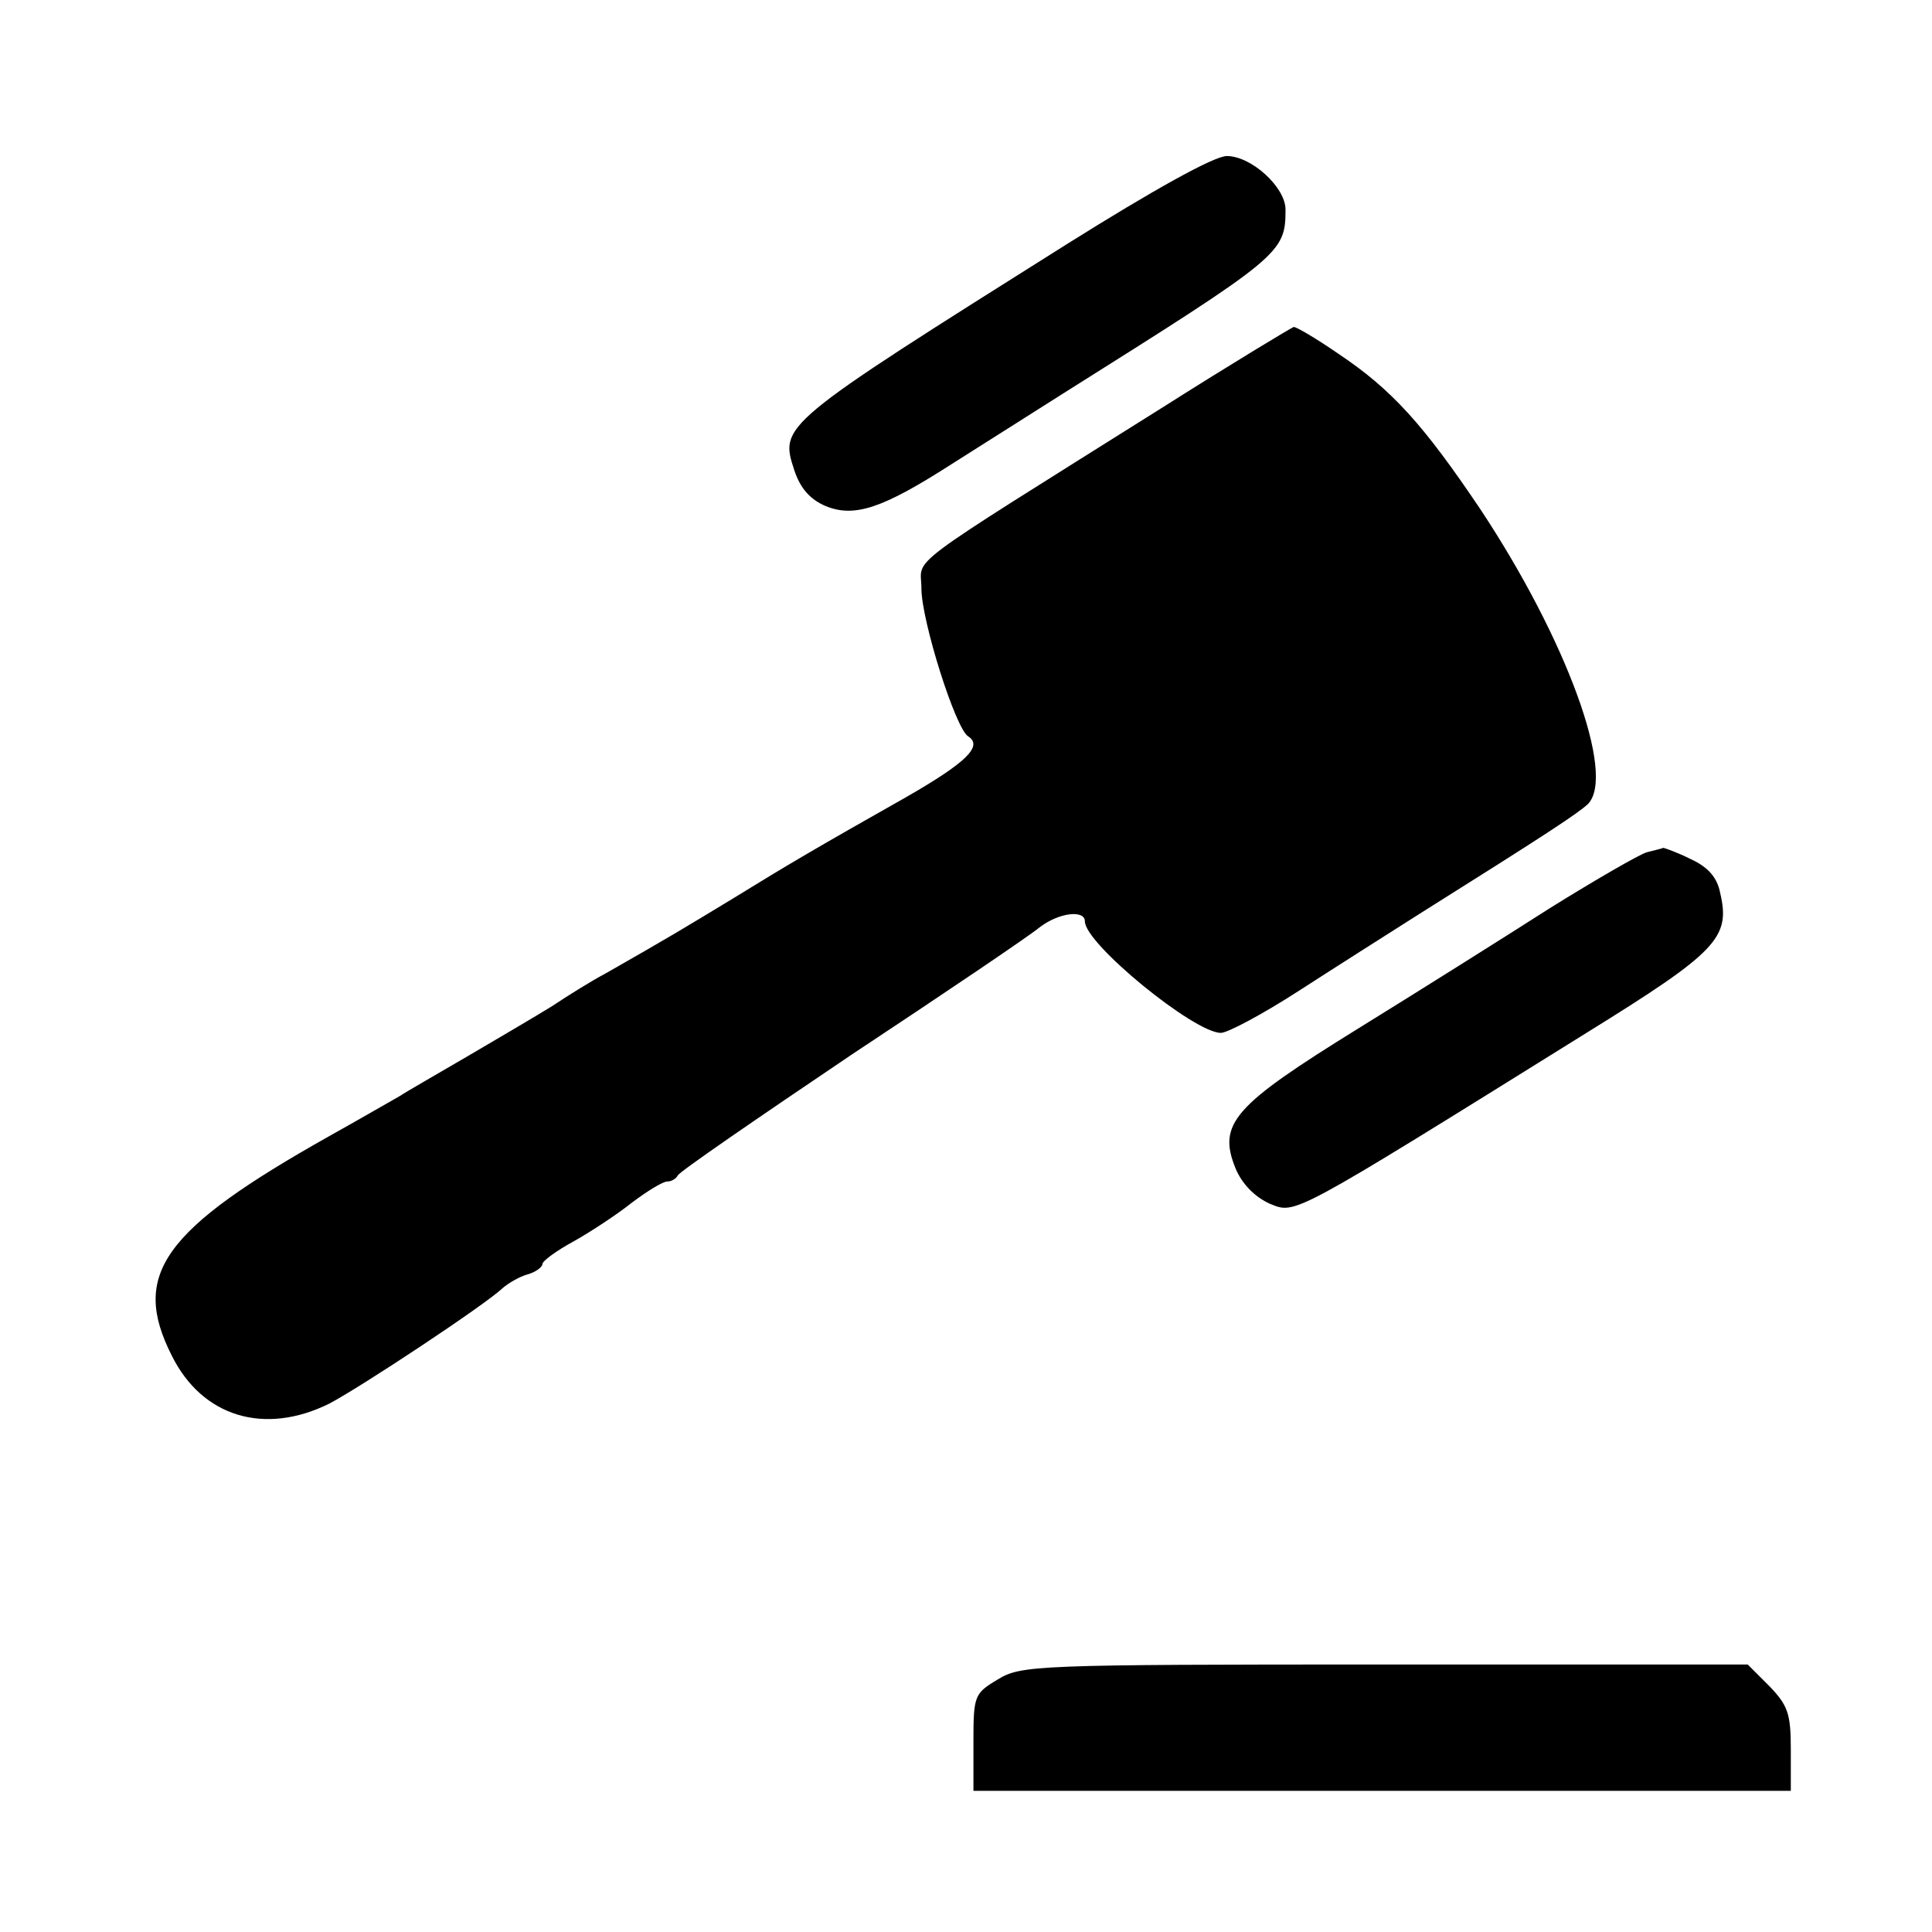 <svg version="1" xmlns="http://www.w3.org/2000/svg" width="346.667" height="346.667" viewBox="0 0 260 260"><path d="M143.5 32.9c-38.6 24.3-38.6 24.3-36.6 30.4.8 2.4 2.1 3.9 4.2 4.8 3.9 1.6 7.7.3 16.9-5.6 3.6-2.3 10.3-6.5 15-9.5 29.4-18.5 30-18.9 30-24.8 0-3-4.6-7.2-7.9-7.2-1.7 0-9.8 4.5-21.6 11.9zM156.5 54.8c-35.8 22.5-32.5 20-32.5 24.4 0 4.3 4.6 18.9 6.3 19.9 2 1.3-.2 3.5-8.4 8.2-12.2 6.9-15.6 8.9-23.4 13.7-6.6 4-8.4 5.1-17 10-1.9 1-5.1 3-7.2 4.4-2.1 1.3-7.2 4.3-11.3 6.7-4.1 2.4-8.3 4.8-9.2 5.4-.9.5-5.2 3-9.5 5.4-22.4 12.6-26.7 18.6-21.2 29.5 4.1 8.3 12.5 10.8 21.2 6.5 4.2-2.2 21-13.3 23.4-15.6.7-.6 2.2-1.5 3.3-1.8 1.1-.3 2-1 2-1.4 0-.4 1.9-1.8 4.3-3.1 2.3-1.3 5.8-3.6 7.8-5.2 2-1.5 4.1-2.8 4.7-2.8.6 0 1.2-.4 1.4-.8.2-.5 10.7-7.7 23.3-16.2 12.7-8.4 24.1-16.1 25.4-17.2 2.6-2 6.1-2.4 6.1-.8 0 3 14.7 15 18.3 15 .9 0 5.6-2.5 10.4-5.6 4.8-3.1 12.2-7.8 16.3-10.4 17.2-10.8 21.3-13.5 22.7-14.8 3.8-3.9-2.9-22.2-14.5-39.7-7.6-11.3-11.9-16.1-19.1-20.9-2.9-2-5.6-3.6-6-3.6-.3.1-8.3 4.9-17.6 10.8zM221.6 114.7c-1 .3-6.9 3.7-13 7.5-6.1 3.9-17.7 11.2-25.8 16.2-16.8 10.4-19 12.8-16.5 18.9.9 2.1 2.6 3.8 4.6 4.7 3.5 1.4 2.6 1.9 42.6-23 17.6-10.9 19.4-12.8 18-18.8-.4-2.1-1.6-3.5-4-4.6-1.8-.9-3.5-1.5-3.7-1.5-.1.1-1.1.3-2.2.6zM134.3 226c-3.2 1.9-3.3 2.2-3.3 8.5v6.5h110v-5.6c0-4.8-.4-5.9-2.9-8.5l-2.9-2.9h-48.9c-46.9 0-48.9.1-52 2z"/></svg>